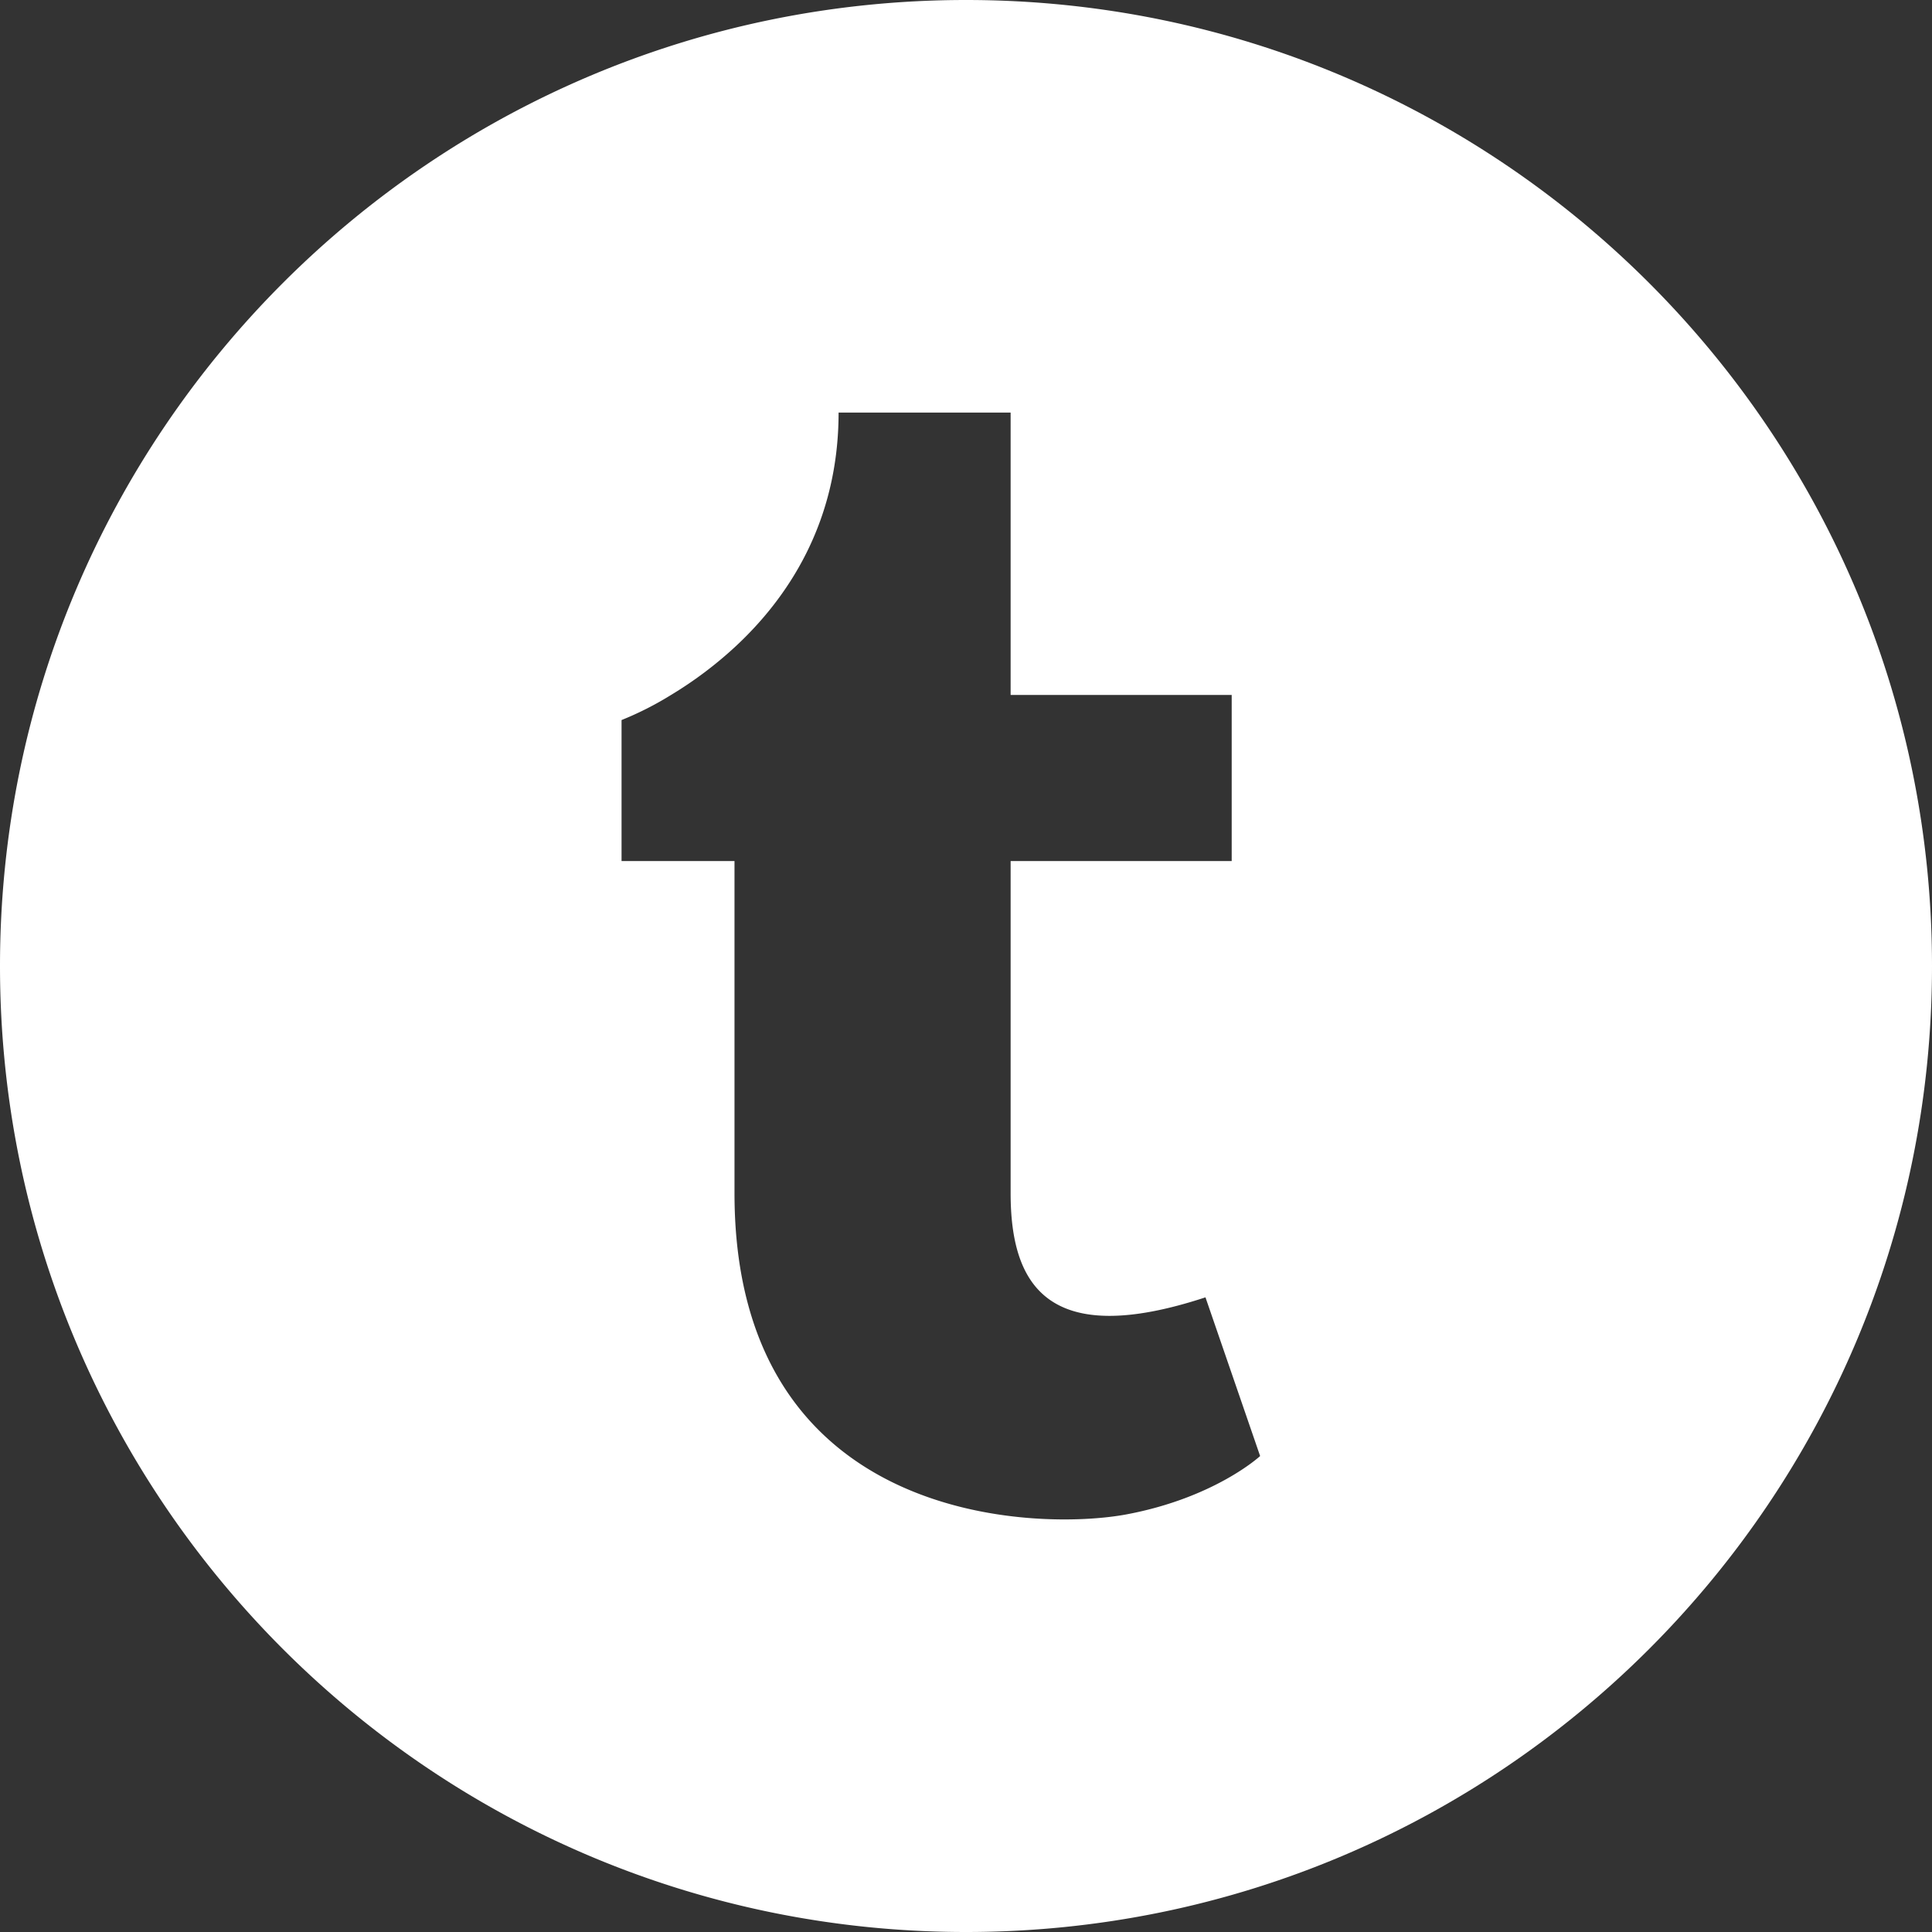 <svg data-name="Layer 1" viewBox="0 0 512 512" xmlns="http://www.w3.org/2000/svg"><rect x="0" y="0" width="512" height="512" fill="#333333" stroke="none"/><path d="M256 0C114.615 0 0 114.615 0 256s114.615 256 256 256 256-114.615 256-256S397.385 0 256 0Zm42.535 401.327c-23.477 4.4-103.885 2.934-103.885-85.1v-88.042h-29.933v-37.363a85.4 85.4 0 0 0 13.123-6.657 104.632 104.632 0 0 0 16.81-12.595c13.98-12.9 27.585-32.973 27.585-62.237h45.592v74.832h58.586v44.02h-58.586v88.038c0 24.451 9.966 41.284 51.637 27.586l14.485 42.058s-11.937 11.057-35.414 15.46Z" fill="#ffffff" class="fill-000000"></path></svg>